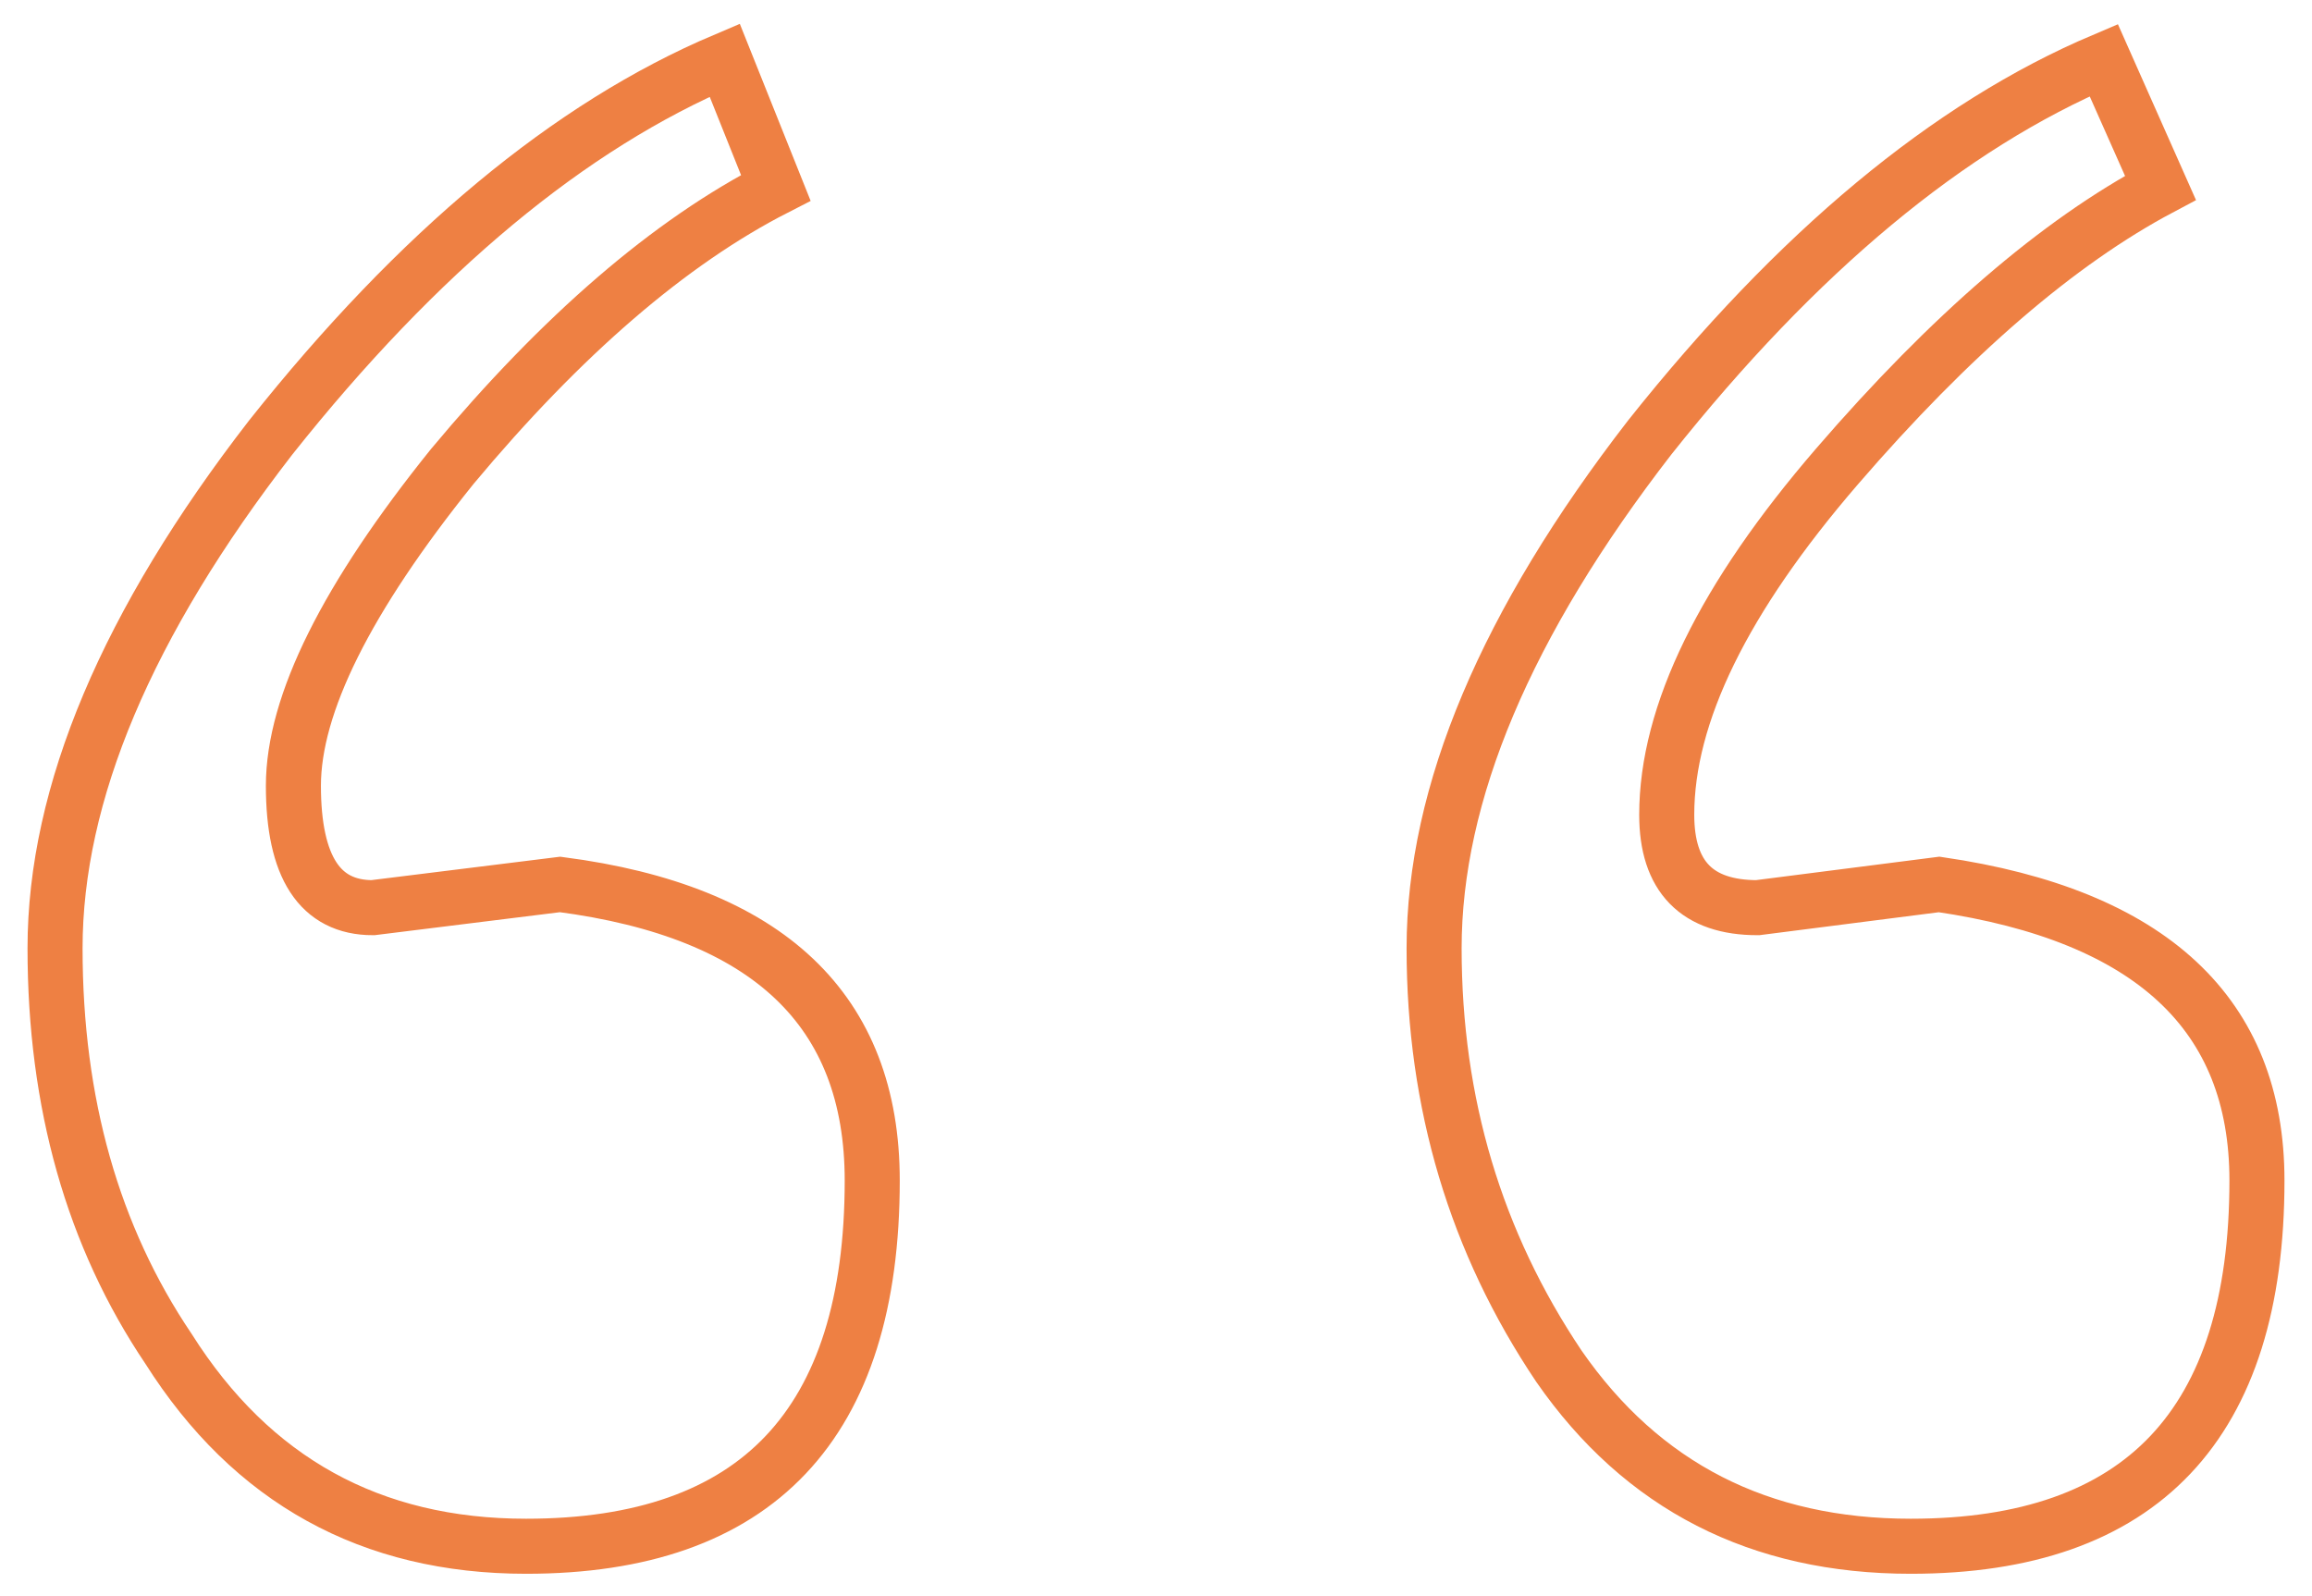 <svg width="42" height="29" viewBox="0 0 42 29" fill="none" xmlns="http://www.w3.org/2000/svg">
<path d="M31.928 16.491L35.227 16.069C39.076 16.632 41 18.425 41 21.448C41 25.878 38.904 28.093 34.711 28.093C31.962 28.093 29.832 27.003 28.32 24.823C26.808 22.573 26.052 20.042 26.052 17.229C26.052 14.417 27.357 11.323 29.969 7.948C32.65 4.573 35.399 2.288 38.217 1.093L39.247 3.413C37.392 4.397 35.433 6.085 33.371 8.475C31.309 10.866 30.278 12.975 30.278 14.803C30.278 15.928 30.828 16.491 31.928 16.491ZM6.773 16.491L10.175 16.069C13.955 16.561 15.845 18.354 15.845 21.448C15.845 25.878 13.749 28.093 9.557 28.093C6.739 28.093 4.574 26.897 3.062 24.507C1.687 22.468 1 20.042 1 17.229C1 14.417 2.306 11.323 4.918 7.948C7.598 4.573 10.347 2.288 13.165 1.093L14.093 3.413C12.168 4.397 10.21 6.085 8.216 8.475C6.292 10.866 5.33 12.8 5.33 14.276C5.33 15.753 5.811 16.491 6.773 16.491Z" stroke="#EE8043"/>
</svg>
